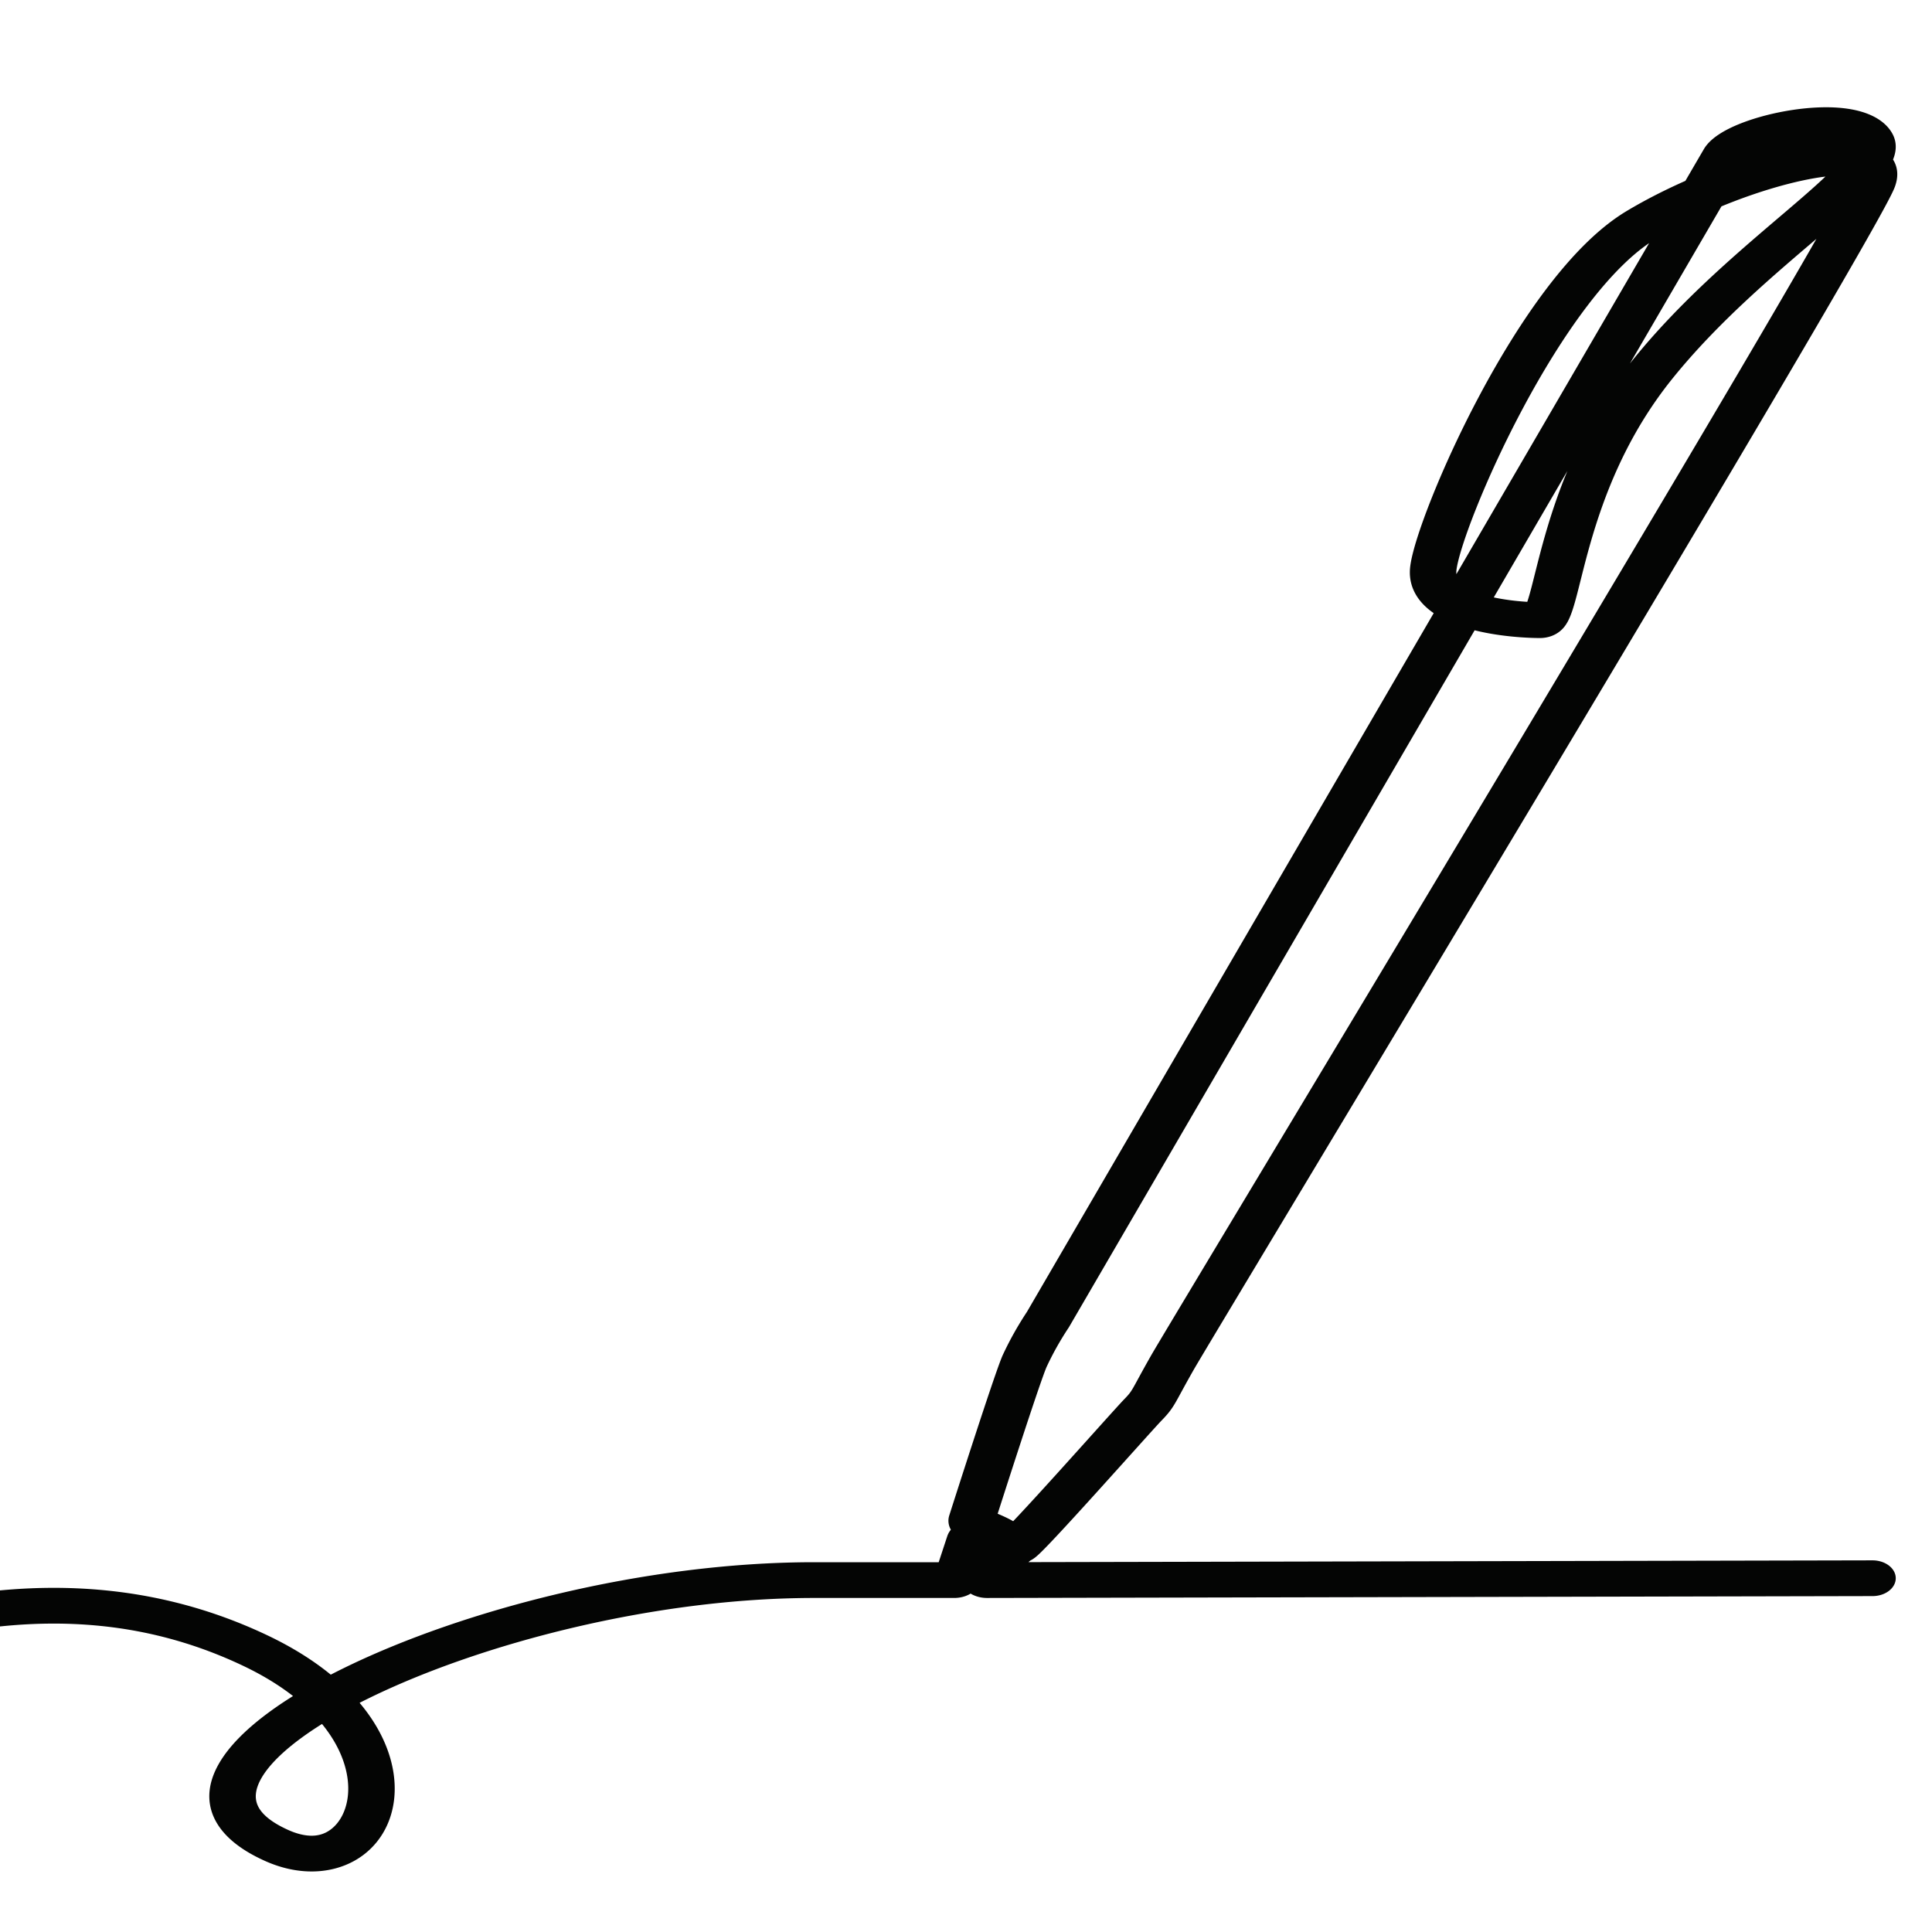 <svg xmlns="http://www.w3.org/2000/svg" viewBox="0 0 378.312 378.312" fill="none">
  <defs>
    <clipPath id="pen-clipping-mask">
      <rect id="pen-bounds" data-name="pen-bounds" width="378.312" height="378.312" transform="translate(0 0)" fill="none" stroke="#707070" stroke-width="7"/>
    </clipPath>
  </defs>
  <g id="pen-container" data-name="pen-container" transform="translate(0 -10)">
    <g id="pen-drawing" data-name="pen-drawing" transform="translate(0 0.003)">
      <!-- Pen body -->
      <path id="pen-body" data-name="pen-body" d="M347.433,289.034l-133.377.368a.487.487,0,0,1-.39-.78c1.272-1.706,4.27-5.653,5-5.984.939-.422,17.191-24.33,18.881-26.585s1.457-2.442,4.415-9.2S344.689,25.343,347.433,15.621s-19.653-3.382-34.872,8.454-30.435,57.912-31.28,67.212,13.1,10.146,16.063,10.146,2.536-25.786,16.91-49.035S349.76,13.93,347.225,7.589s-19.867-1.691-22,3.044-102,227.761-102,227.761a68.487,68.487,0,0,0-3.522,8.173c-1.151,3.452-6.88,26.711-7.935,31.006a.872.872,0,0,0,.447.983c1.527.785,4.654,2.333,4.4,3.139-.313.978-2.543-.091-4-.639a.872.872,0,0,0-1.153.6l-1.868,7.376a.489.489,0,0,1-.472.368h-21.1c-49.489,0-107.388,36.485-81,51.946,15.238,8.931,23.837-21.456-3.193-38.149-36.2-22.352-72.685,3.183-99.321,18.99" transform="translate(-85 30) scale(1.3 1)" fill="none" stroke="#040504" stroke-linecap="round" stroke-linejoin="round" stroke-width="7"/>

      <!-- Squiggly line drawn by the pen -->
      <path id="pen-squiggle" data-name="pen-squiggle" d="M-85.804,306.999c-49.489,0-107.388,36.485-81,51.946,15.238,8.931,23.837-21.456-3.193-38.149-36.2-22.352-72.685,3.183-99.321,18.99c-80,60-160,100-240,140c-80,40-160,80-200,160c-40,80,0,160,80,200c80,40,160,0,240,-40c80,-40,160,-80,200,-160c40,-80,0,-160,-80,-200c-80,-40,-160,0,-240,40" transform="translate(150 200)" fill="none" stroke="#040504" stroke-linecap="round" stroke-linejoin="round" stroke-width="7"/>
    </g>
  </g>
</svg>
